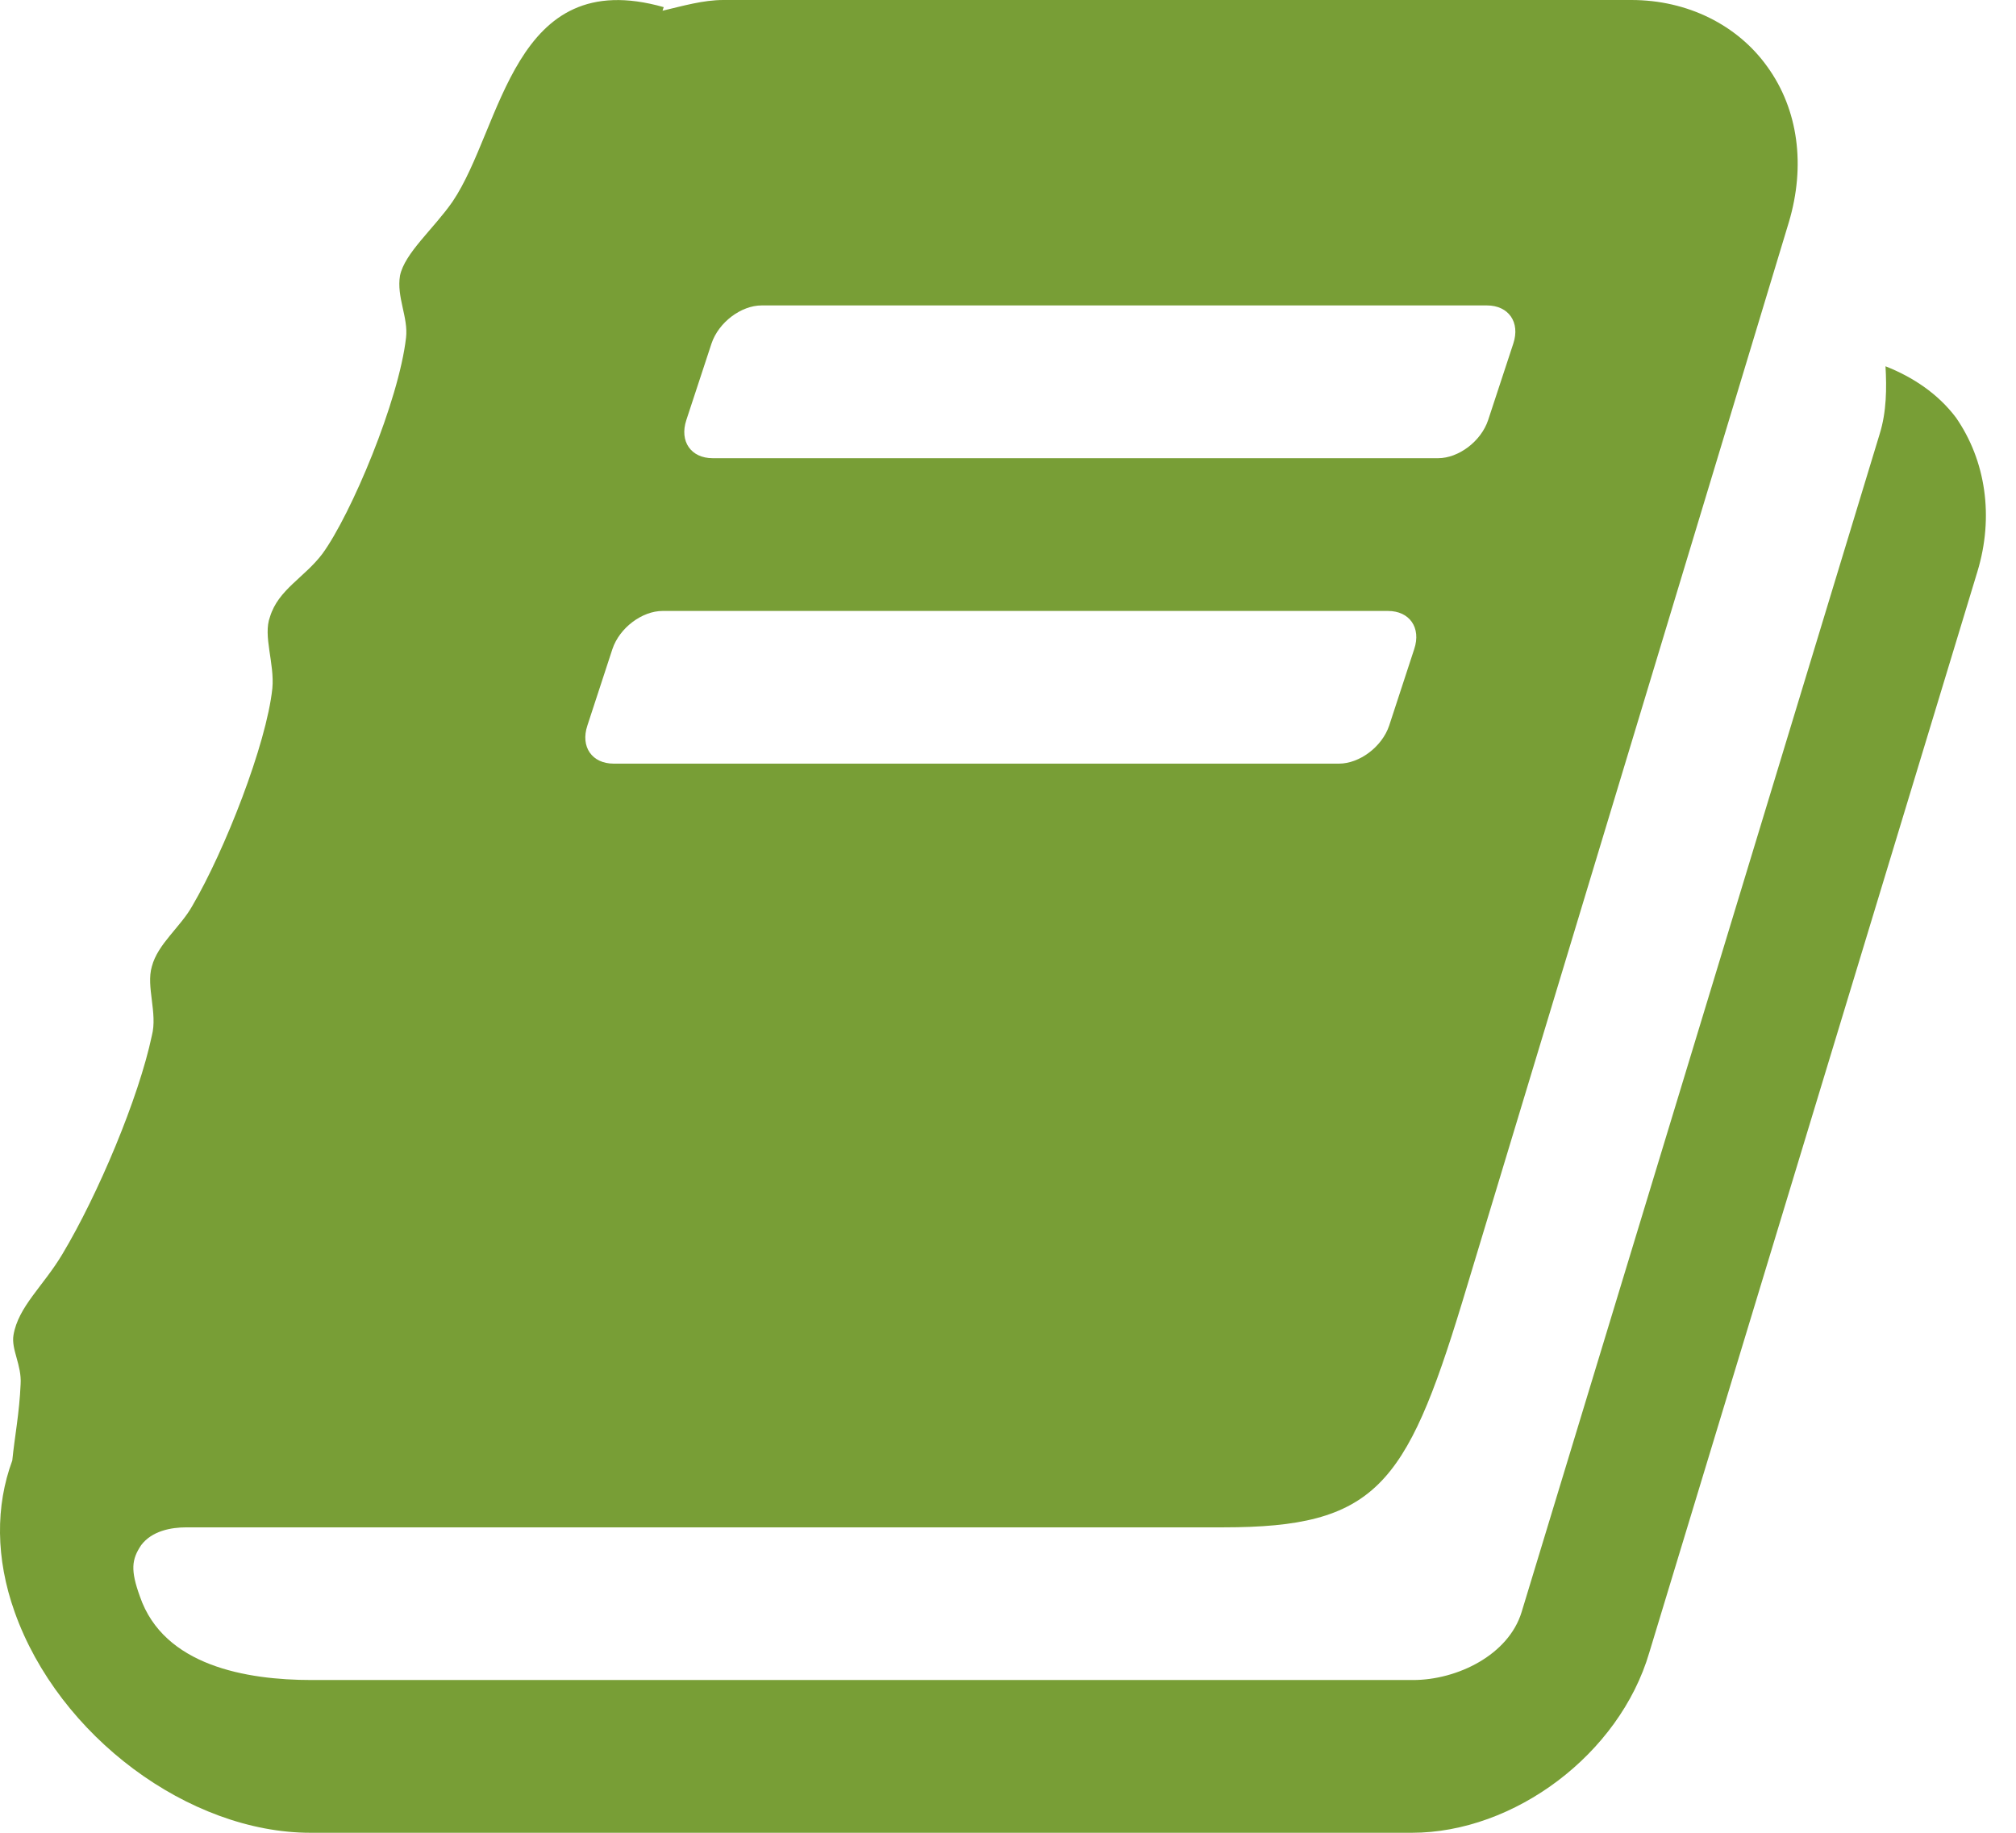 <?xml version="1.0" encoding="UTF-8"?>
<svg width="22px" height="20px" viewBox="0 0 22 20" version="1.1" xmlns="http://www.w3.org/2000/svg" xmlns:xlink="http://www.w3.org/1999/xlink">
    <!-- Generator: Sketch 40.3 (33839) - http://www.bohemiancoding.com/sketch -->
    <title>Education</title>
    <desc>Created with Sketch.</desc>
    <defs></defs>
    <g id="Page-1" stroke="none" stroke-width="1" fill="none" fill-rule="evenodd">
        <g id="Index---iPad" transform="translate(-511, -1200)" fill="#789E36">
            <g id="Group-4-Copy" transform="translate(507, 1198)">
                <g id="Education" transform="translate(0, 2)">
                    <path d="M25.345,4.557 C25.149,4.297 24.876,4.115 24.576,3.997 C24.589,4.232 24.589,4.492 24.511,4.74 L20.605,17.591 C20.462,18.06 19.902,18.333 19.42,18.333 L7.402,18.333 C6.686,18.333 5.787,18.177 5.527,17.422 C5.423,17.135 5.436,17.018 5.54,16.862 C5.657,16.706 5.865,16.667 6.035,16.667 L17.35,16.667 C19.003,16.667 19.342,16.224 19.954,14.219 L23.522,2.422 C23.704,1.81 23.626,1.198 23.287,0.729 C22.962,0.273 22.415,0 21.803,0 L11.894,0 C11.673,0 11.451,0.065 11.23,0.117 L11.243,0.078 C9.589,-0.391 9.485,1.393 8.938,2.201 C8.73,2.5 8.417,2.76 8.365,3.008 C8.326,3.242 8.457,3.464 8.431,3.685 C8.352,4.375 7.832,5.612 7.519,6.042 C7.324,6.302 7.037,6.432 6.946,6.732 C6.868,6.94 6.998,7.24 6.972,7.513 C6.907,8.125 6.451,9.284 6.1,9.883 C5.97,10.117 5.722,10.299 5.657,10.547 C5.592,10.768 5.722,11.055 5.657,11.302 C5.514,11.979 5.071,13.034 4.681,13.685 C4.472,14.036 4.199,14.258 4.147,14.57 C4.121,14.727 4.238,14.896 4.225,15.104 C4.212,15.417 4.16,15.677 4.134,15.938 C3.951,16.432 3.951,17.005 4.16,17.591 C4.641,18.945 6.061,20 7.389,20 L19.407,20 C20.527,20 21.673,19.141 21.998,18.034 L25.579,6.237 C25.761,5.638 25.67,5.026 25.345,4.557 L25.345,4.557 Z M11.49,4.583 L11.764,3.75 C11.842,3.516 12.089,3.333 12.311,3.333 L20.227,3.333 C20.462,3.333 20.592,3.516 20.514,3.75 L20.24,4.583 C20.162,4.818 19.915,5 19.694,5 L11.777,5 C11.542,5 11.412,4.818 11.49,4.583 L11.49,4.583 Z M10.41,7.917 L10.683,7.083 C10.761,6.849 11.009,6.667 11.23,6.667 L19.147,6.667 C19.381,6.667 19.511,6.849 19.433,7.083 L19.16,7.917 C19.082,8.151 18.834,8.333 18.613,8.333 L10.696,8.333 C10.462,8.333 10.332,8.151 10.41,7.917 L10.41,7.917 Z" id=""></path>
                </g>
            </g>
        </g>
    </g>
</svg>